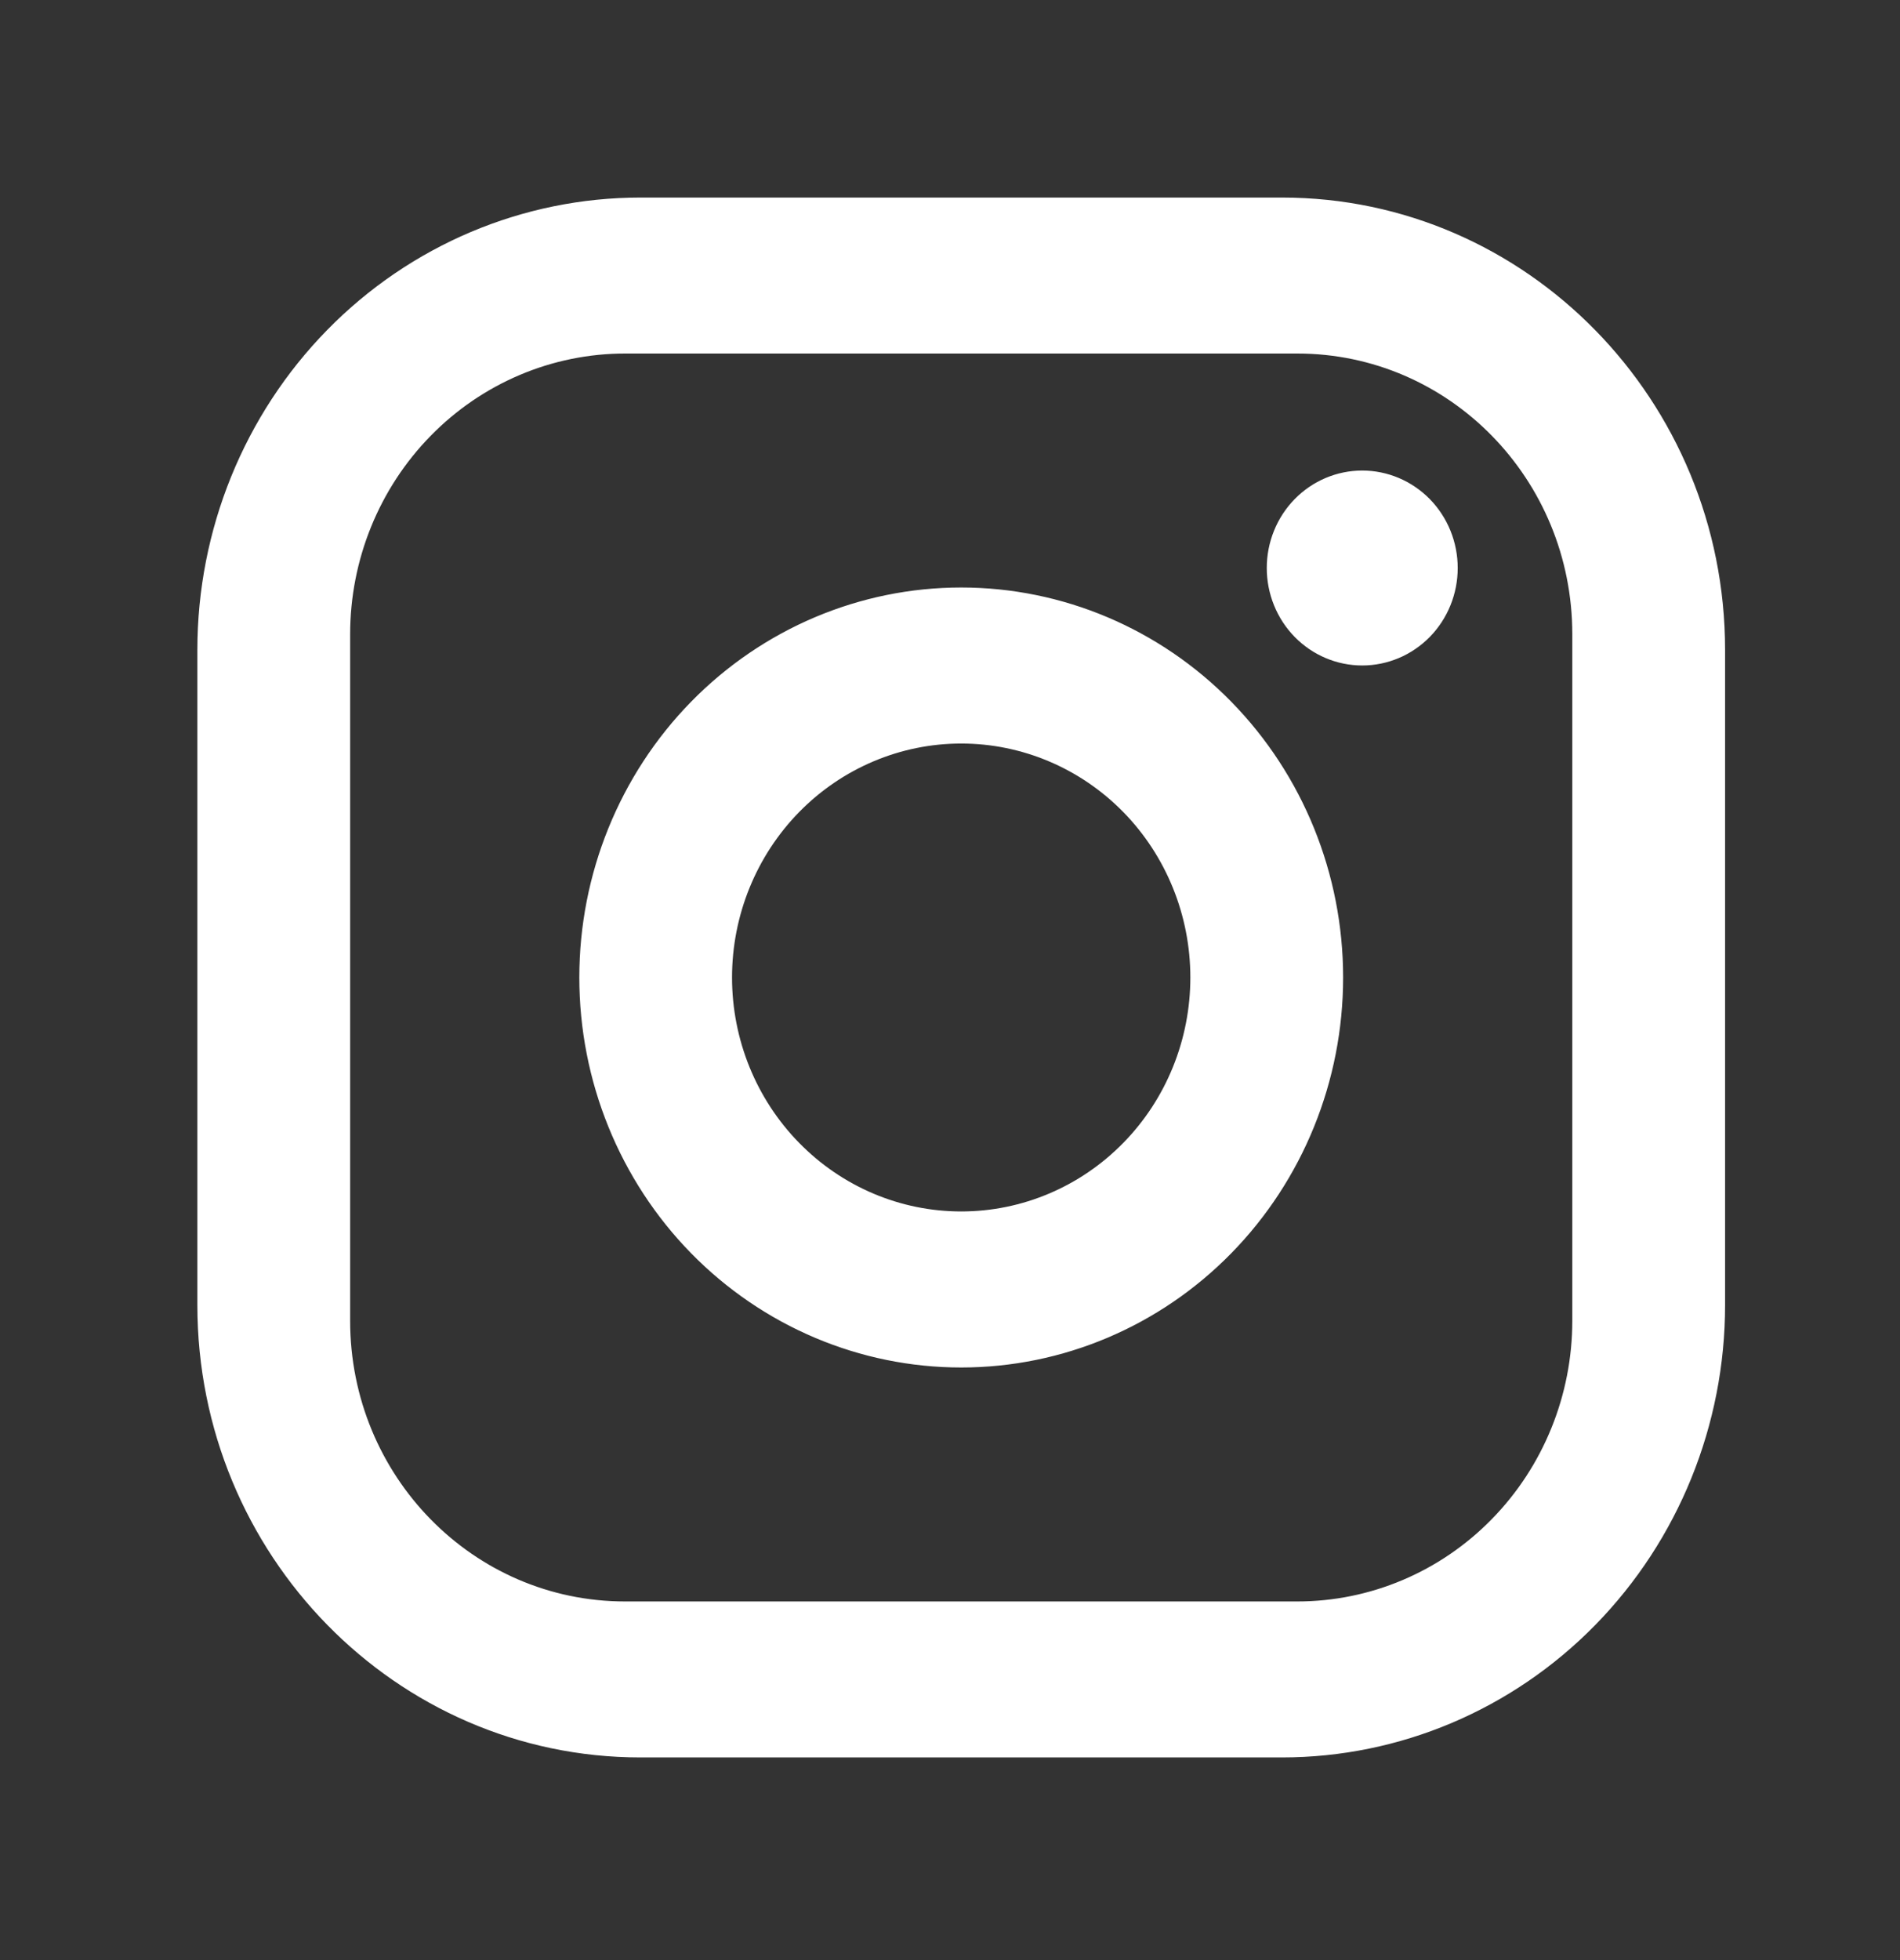 <svg width="32" height="33" viewBox="0 0 32 33" fill="none" xmlns="http://www.w3.org/2000/svg">
<rect x="0" y="0" width="32" height="33" fill="#333333" stroke="none"/>
<path d="M10.786 3.326H21.592C25.709 3.326 29.054 6.74 29.054 10.942V21.972C29.054 23.992 28.267 25.929 26.868 27.358C25.469 28.786 23.571 29.588 21.592 29.588H10.786C6.669 29.588 3.324 26.174 3.324 21.972V10.942C3.324 8.922 4.11 6.985 5.51 5.556C6.909 4.128 8.807 3.326 10.786 3.326ZM10.528 5.952C9.3 5.952 8.122 6.45 7.254 7.337C6.385 8.223 5.897 9.425 5.897 10.679V22.235C5.897 24.848 7.968 26.962 10.528 26.962H21.849C23.078 26.962 24.256 26.464 25.124 25.577C25.993 24.691 26.481 23.488 26.481 22.235V10.679C26.481 8.066 24.41 5.952 21.849 5.952H10.528ZM22.943 7.922C23.369 7.922 23.778 8.095 24.08 8.402C24.382 8.71 24.551 9.128 24.551 9.563C24.551 9.998 24.382 10.416 24.08 10.724C23.778 11.031 23.369 11.204 22.943 11.204C22.516 11.204 22.107 11.031 21.806 10.724C21.504 10.416 21.335 9.998 21.335 9.563C21.335 9.128 21.504 8.71 21.806 8.402C22.107 8.095 22.516 7.922 22.943 7.922ZM16.189 9.891C17.895 9.891 19.531 10.583 20.737 11.814C21.944 13.046 22.621 14.716 22.621 16.457C22.621 18.198 21.944 19.868 20.737 21.1C19.531 22.331 17.895 23.023 16.189 23.023C14.483 23.023 12.847 22.331 11.64 21.1C10.434 19.868 9.757 18.198 9.757 16.457C9.757 14.716 10.434 13.046 11.64 11.814C12.847 10.583 14.483 9.891 16.189 9.891ZM16.189 12.518C15.165 12.518 14.184 12.933 13.46 13.671C12.736 14.41 12.329 15.412 12.329 16.457C12.329 17.502 12.736 18.504 13.46 19.242C14.184 19.981 15.165 20.396 16.189 20.396C17.212 20.396 18.194 19.981 18.918 19.242C19.642 18.504 20.048 17.502 20.048 16.457C20.048 15.412 19.642 14.41 18.918 13.671C18.194 12.933 17.212 12.518 16.189 12.518Z" fill="white"/>
</svg>
